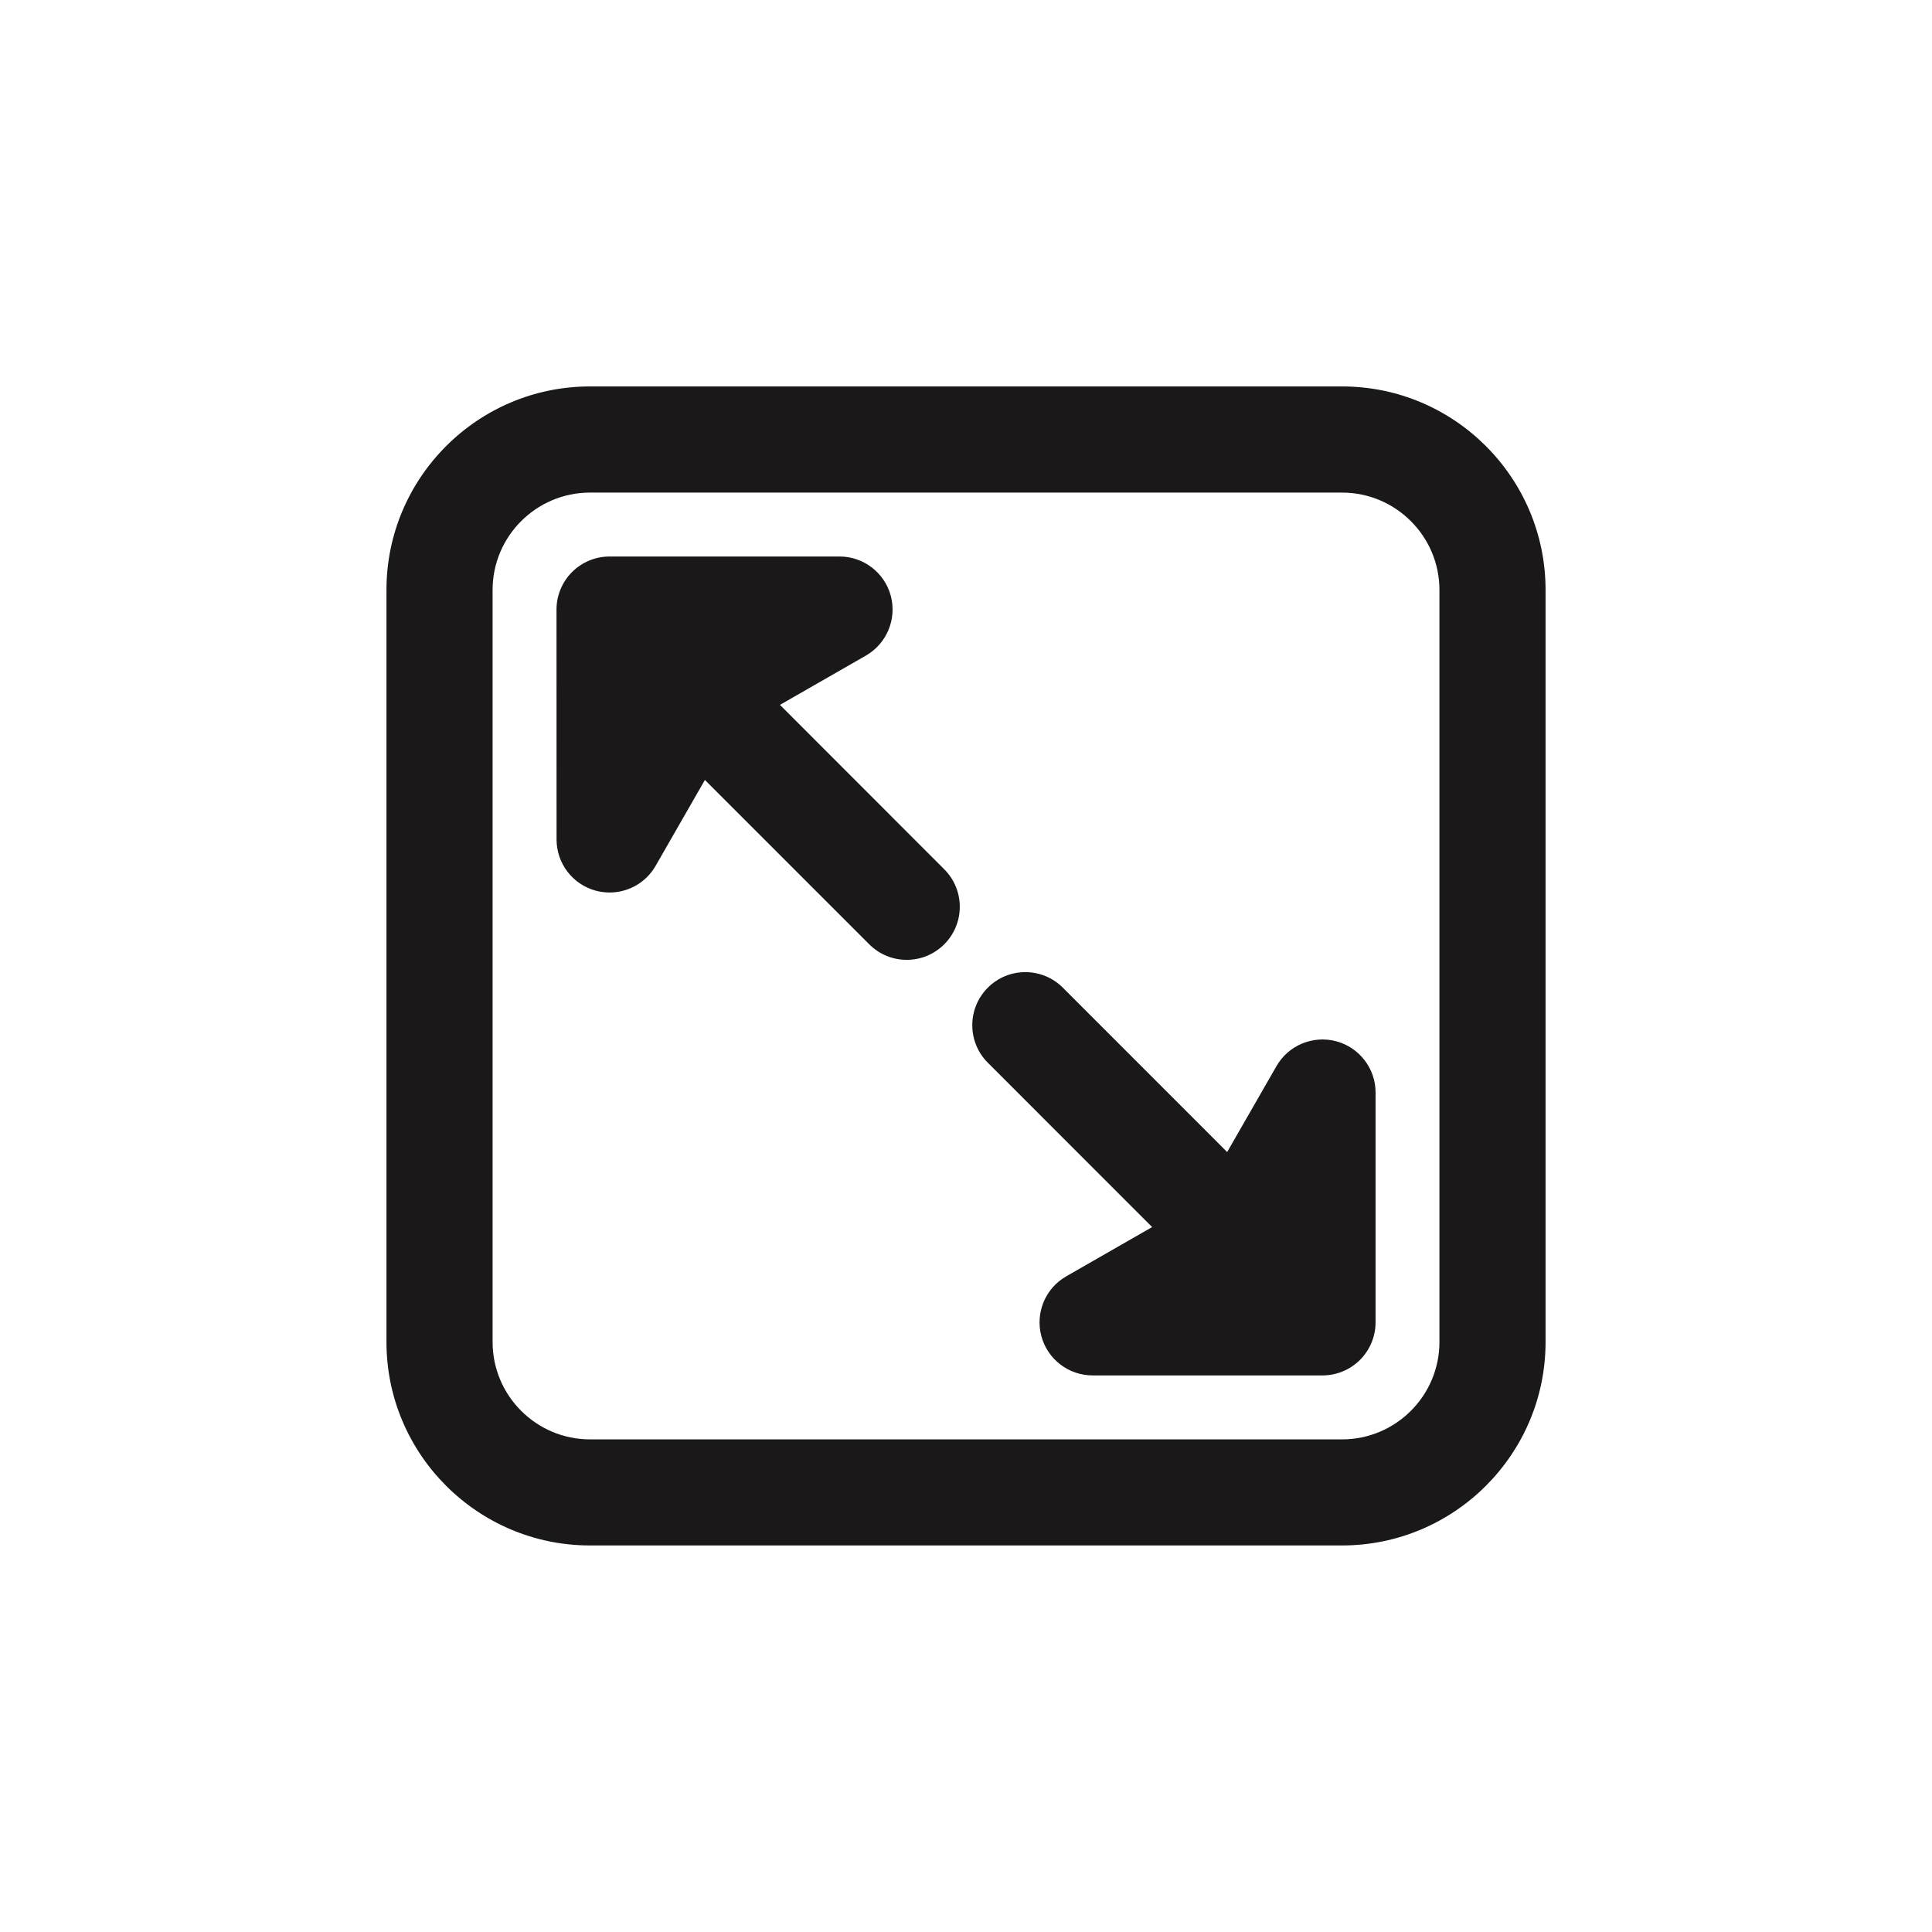 <?xml version="1.0" encoding="utf-8"?>
<!-- Generator: Adobe Illustrator 16.0.4, SVG Export Plug-In . SVG Version: 6.00 Build 0)  -->
<!DOCTYPE svg PUBLIC "-//W3C//DTD SVG 1.1//EN" "http://www.w3.org/Graphics/SVG/1.1/DTD/svg11.dtd">
<svg version="1.1" id="Layer_1" xmlns="http://www.w3.org/2000/svg" xmlns:xlink="http://www.w3.org/1999/xlink" x="0px" y="0px"
	 width="72.818px" height="72.814px" viewBox="0 0 72.818 72.814" enable-background="new 0 0 72.818 72.814" xml:space="preserve">
<g>
	<path fill="#1B1819" d="M50.583,14.565H22.236c-4.229,0-7.67,3.439-7.67,7.669v28.347c0,4.229,3.44,7.668,7.67,7.668h28.347
		c4.229,0,7.67-3.439,7.67-7.668V22.234C58.253,18.006,54.814,14.565,50.583,14.565z M54.253,50.581c0,2.023-1.646,3.67-3.67,3.67
		H22.237c-2.023,0-3.671-1.646-3.671-3.67V22.235c0-2.022,1.646-3.669,3.671-3.669h28.346c2.021,0,3.67,1.646,3.67,3.669V50.581z"/>
	<path fill="#1B1819" d="M29.397,26.567l3.24-1.858c0.785-0.451,1.17-1.375,0.938-2.25c-0.234-0.875-1.026-1.484-1.934-1.484h-8.666
		c-0.529,0-1.039,0.211-1.414,0.586s-0.586,0.884-0.586,1.414l0.002,8.664c0,0.906,0.608,1.699,1.484,1.933
		c0.171,0.045,0.344,0.067,0.516,0.067c0.703,0,1.371-0.372,1.733-1.004l1.858-3.238l6.194,6.194
		c0.39,0.391,0.901,0.586,1.414,0.586c0.512,0,1.022-0.195,1.413-0.586c0.781-0.781,0.781-2.047,0-2.828L29.397,26.567z"/>
	<path fill="#1B1819" d="M50.361,39.245c-0.877-0.23-1.799,0.15-2.25,0.938l-1.859,3.238l-6.193-6.195
		c-0.781-0.781-2.049-0.781-2.828,0c-0.78,0.781-0.78,2.047,0,2.828l6.193,6.195l-3.238,1.857c-0.787,0.451-1.17,1.375-0.938,2.25
		c0.234,0.875,1.025,1.484,1.934,1.484h8.664c0.531,0,1.039-0.211,1.414-0.586s0.586-0.885,0.586-1.414v-8.664
		C51.845,40.272,51.236,39.479,50.361,39.245z"/>
</g>
</svg>
